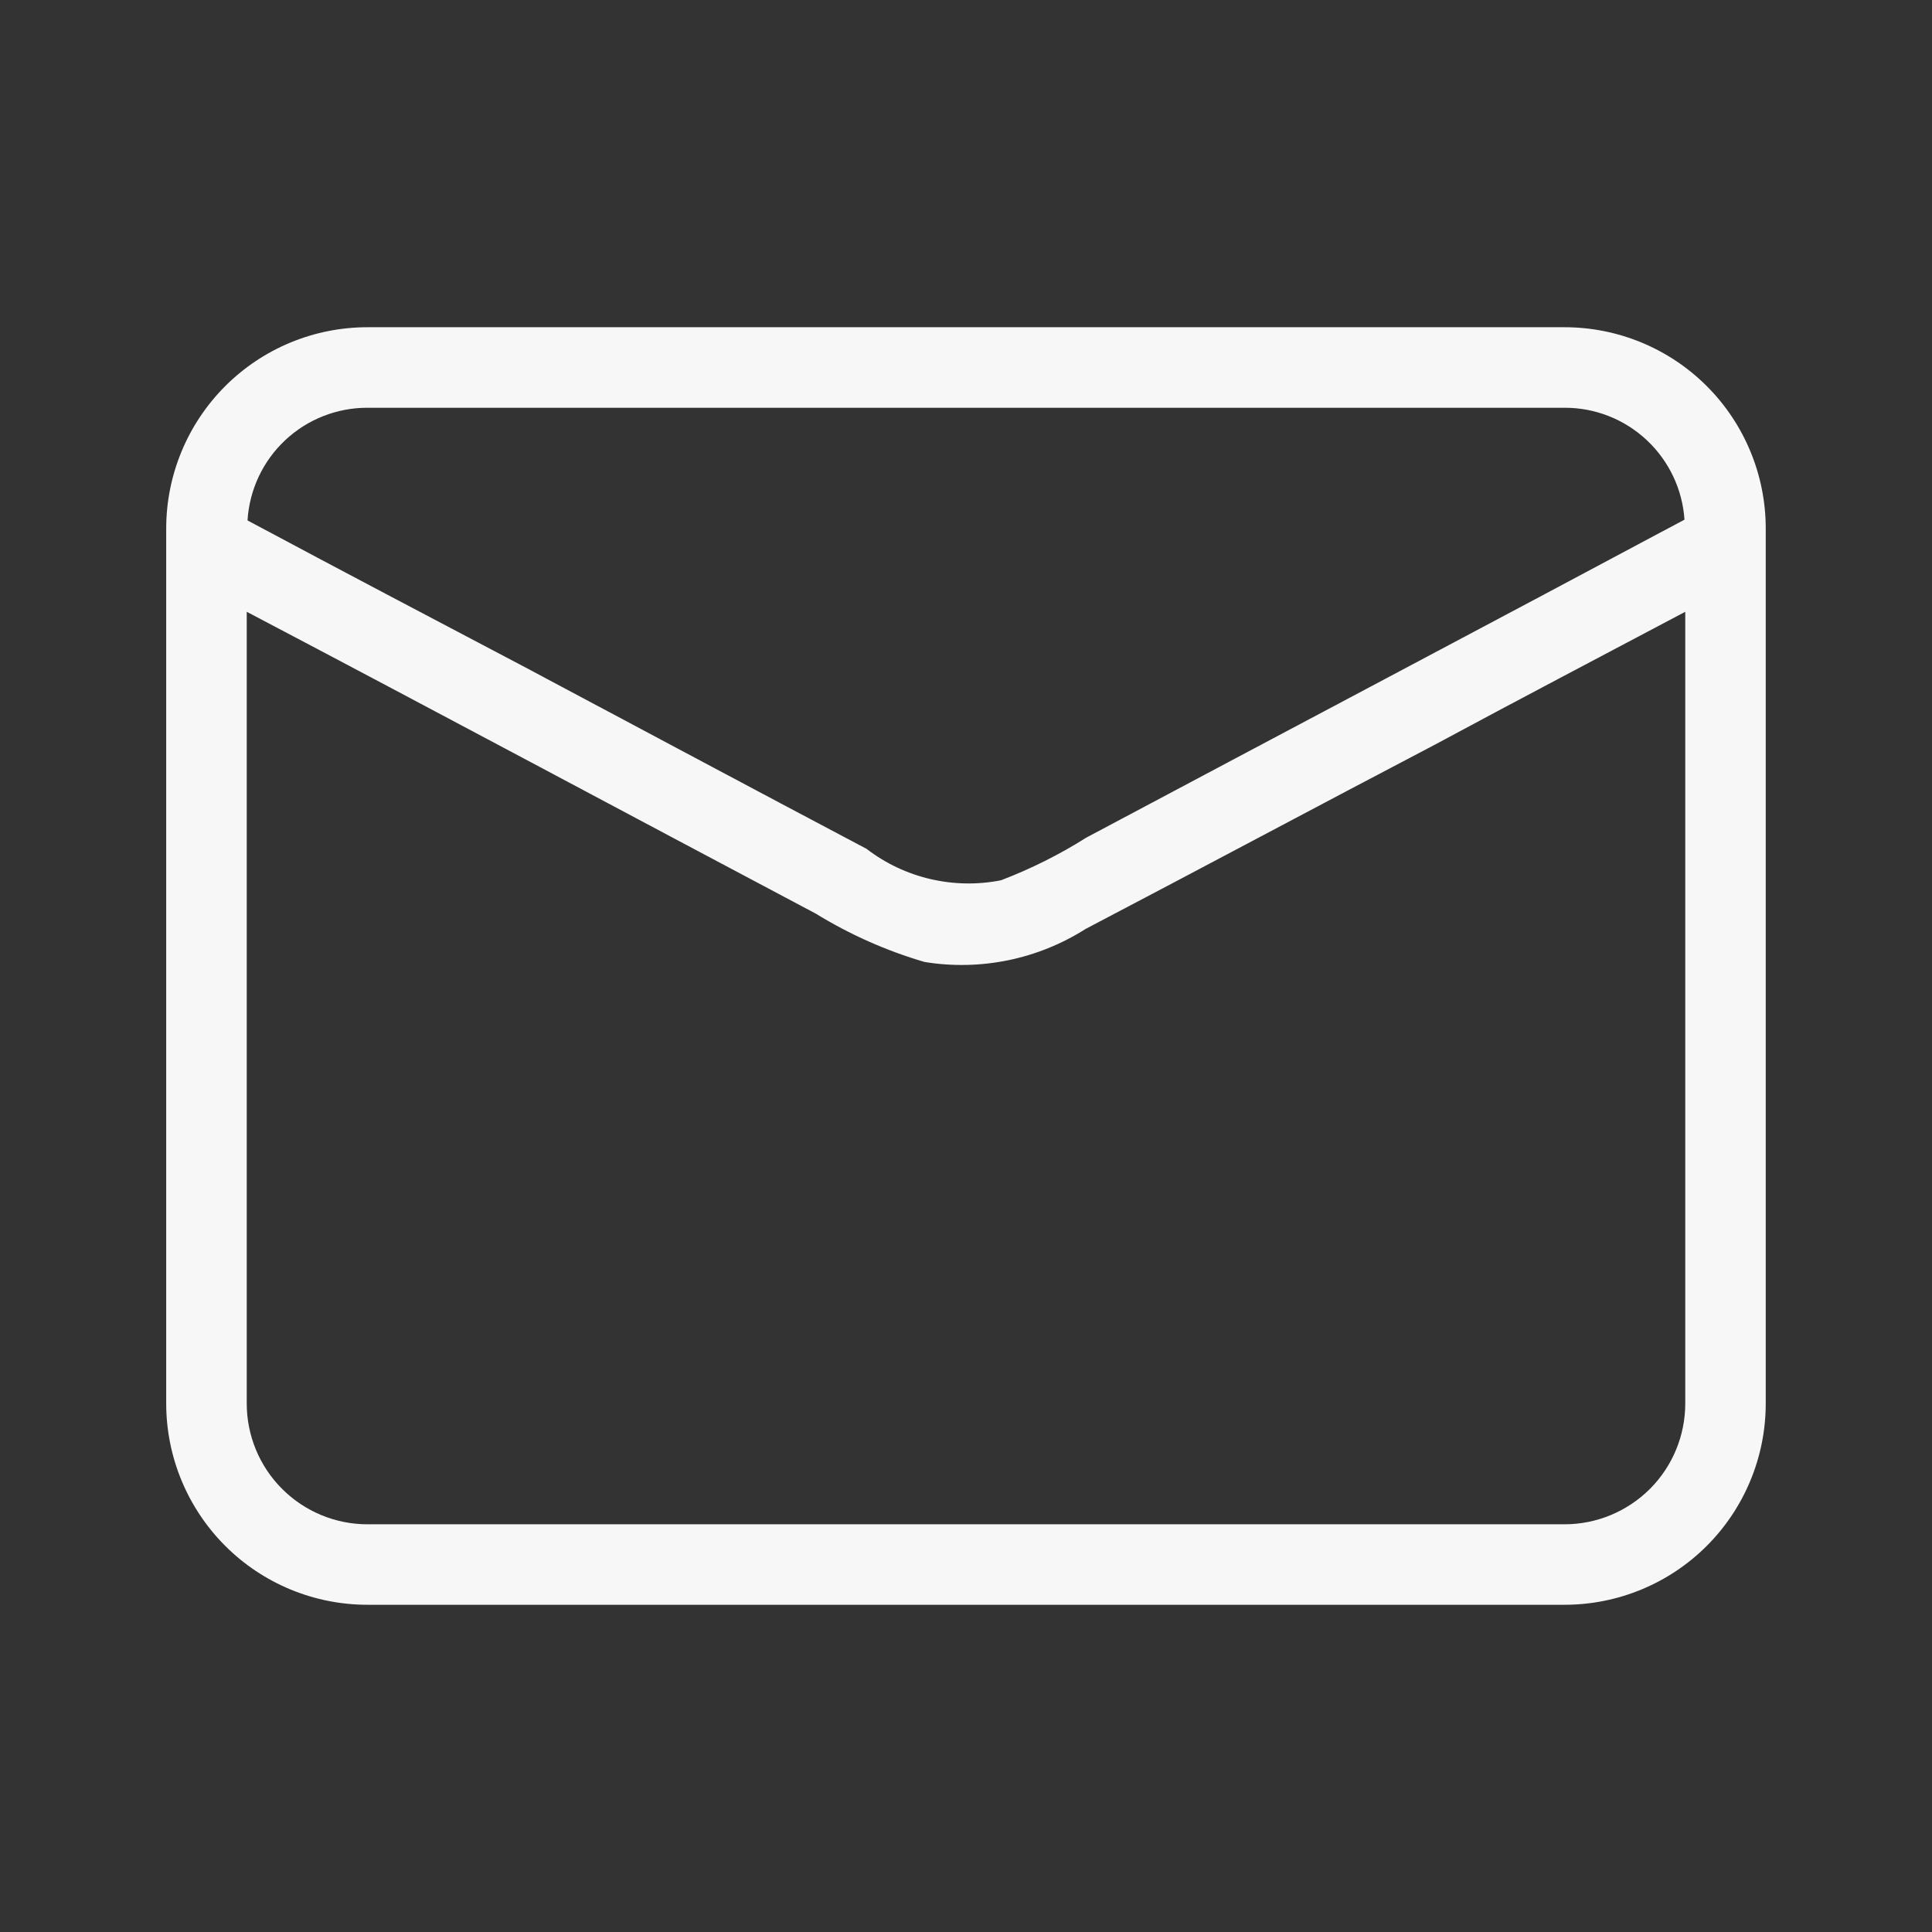 <svg width="35" height="35" viewBox="0 0 35 35" fill="none" xmlns="http://www.w3.org/2000/svg">
<rect x="0" y="0" width="35" height="35" fill="#333333" stroke="none"/>
<path d="M28.343 5.928H6.657C5.69 5.928 4.763 6.312 4.079 6.996C3.396 7.68 3.011 8.607 3.011 9.574V25.426C3.011 26.393 3.396 27.32 4.079 28.004C4.763 28.688 5.69 29.072 6.657 29.072H28.343C29.31 29.072 30.237 28.688 30.921 28.004C31.604 27.32 31.988 26.393 31.988 25.426V9.574C31.988 8.607 31.604 7.68 30.921 6.996C30.237 6.312 29.31 5.928 28.343 5.928ZM6.657 7.387H28.343C28.895 7.385 29.426 7.594 29.83 7.971C30.233 8.347 30.479 8.863 30.516 9.414C26.913 11.339 23.297 13.249 19.68 15.174C19.192 15.482 18.674 15.741 18.134 15.947C17.711 16.031 17.275 16.023 16.855 15.925C16.435 15.827 16.041 15.641 15.699 15.378C13.628 14.284 11.557 13.176 9.501 12.082C7.839 11.207 6.147 10.318 4.484 9.428C4.518 8.875 4.761 8.355 5.165 7.976C5.569 7.596 6.103 7.386 6.657 7.387ZM30.53 25.426C30.53 26.006 30.3 26.563 29.89 26.973C29.479 27.383 28.923 27.614 28.343 27.614H6.657C6.077 27.614 5.521 27.383 5.111 26.973C4.7 26.563 4.47 26.006 4.47 25.426V11.083C7.911 12.892 11.338 14.729 14.78 16.552C15.395 16.93 16.057 17.224 16.749 17.427C17.762 17.592 18.8 17.379 19.666 16.829C21.78 15.721 23.88 14.598 25.995 13.49C27.512 12.673 29.014 11.886 30.53 11.083V25.426Z" fill="#F7F7F7"/>
</svg>
